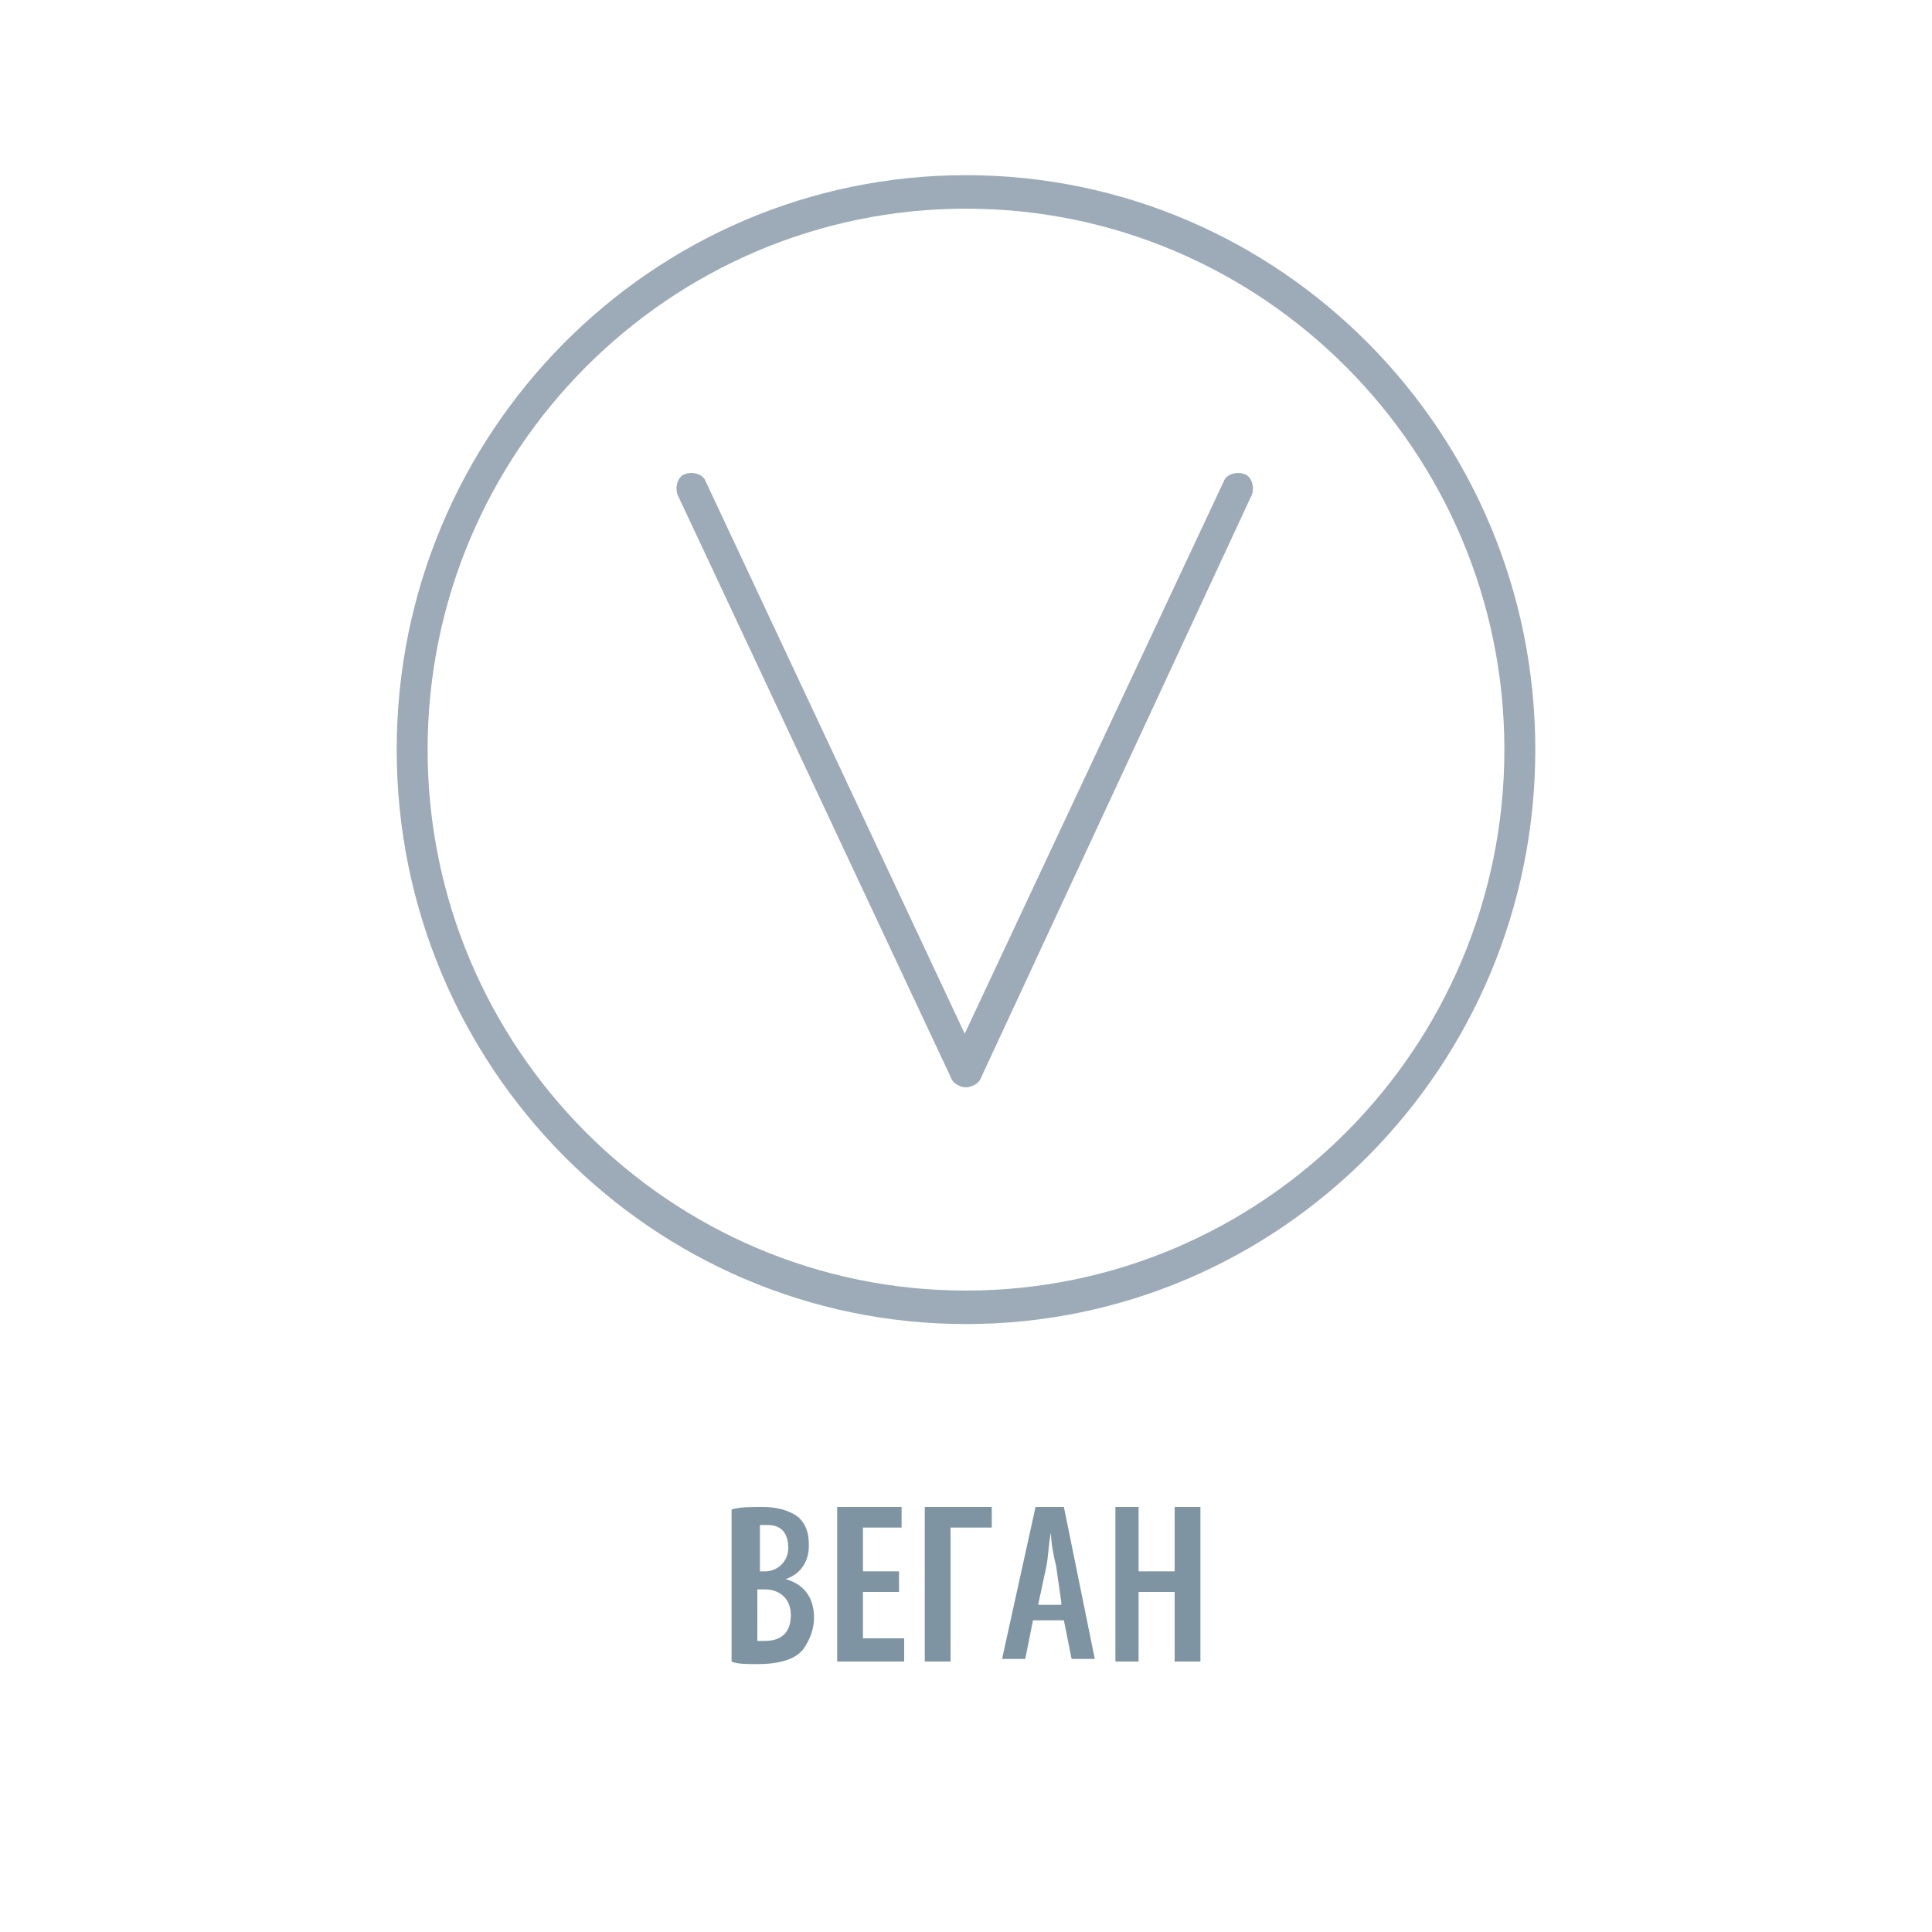 <?xml version="1.0" encoding="utf-8"?>
<!-- Generator: Adobe Illustrator 22.0.1, SVG Export Plug-In . SVG Version: 6.00 Build 0)  -->
<svg version="1.1" id="Layer_1" xmlns="http://www.w3.org/2000/svg" xmlns:xlink="http://www.w3.org/1999/xlink" x="0px" y="0px"
	 viewBox="0 0 75 75" style="enable-background:new 0 0 75 75;" xml:space="preserve">
<g id="веган">
	<g>
		<path style="fill:#7E94A3;" d="M28.4,58.6c0.3-0.1,0.7-0.1,1.2-0.1s1,0.1,1.4,0.4c0.3,0.3,0.4,0.6,0.4,1.1c0,0.6-0.3,1.1-0.9,1.3
			l0,0c0.7,0.2,1.1,0.7,1.1,1.5c0,0.5-0.2,0.9-0.4,1.2c-0.3,0.4-0.9,0.6-1.8,0.6c-0.4,0-0.8,0-1-0.1C28.4,64.5,28.4,58.6,28.4,58.6z
			 M29.4,61h0.3c0.5,0,0.9-0.4,0.9-0.9s-0.2-0.9-0.8-0.9c-0.1,0-0.3,0-0.3,0V61H29.4z M29.4,63.7c0.1,0,0.2,0,0.3,0c0.6,0,1-0.3,1-1
			s-0.5-1-1-1h-0.3V63.7z"/>
		<polygon style="fill:#7E94A3;" points="34.9,61.8 33.5,61.8 33.5,63.6 35.1,63.6 35.1,64.5 32.5,64.5 32.5,58.5 35,58.5 35,59.3 
			33.5,59.3 33.5,61 34.9,61 		"/>
		<polygon style="fill:#7E94A3;" points="38.5,58.5 38.5,59.3 36.9,59.3 36.9,64.5 35.9,64.5 35.9,58.5 		"/>
		<path style="fill:#7E94A3;" d="M40.1,62.9l-0.3,1.5h-0.9l1.3-5.9h1.1l1.2,5.9h-0.9l-0.3-1.5H40.1z M41.2,62.2L41,60.8
			c-0.1-0.4-0.2-0.9-0.2-1.3l0,0c-0.1,0.4-0.1,1-0.2,1.4l-0.3,1.4h0.9V62.2z"/>
		<polygon style="fill:#7E94A3;" points="44.2,58.5 44.2,61 45.6,61 45.6,58.5 46.6,58.5 46.6,64.5 45.6,64.5 45.6,61.8 44.2,61.8 
			44.2,64.5 43.3,64.5 43.3,58.5 		"/>
	</g>
	<g>
		<path style="fill:#9CABB7;" d="M37.5,8.1c-11.5,0-20.9,9.4-20.9,21s9.4,21,20.9,21s20.9-9.4,20.9-21S49,8.1,37.5,8.1 M37.5,51.4
			c-12.2,0-22.1-10-22.1-22.3S25.3,6.8,37.5,6.8s22.1,10,22.1,22.3S49.7,51.4,37.5,51.4"/>
		<path style="fill:#9CABB7;" d="M37.5,42.2c-0.2,0-0.5-0.1-0.6-0.4L26.3,19.2c-0.1-0.3,0-0.7,0.3-0.8c0.3-0.1,0.7,0,0.8,0.3
			L38,41.3c0.1,0.3,0,0.7-0.3,0.8C37.7,42.2,37.6,42.2,37.5,42.2"/>
		<path style="fill:#9CABB7;" d="M37.5,42.2c-0.1,0-0.2,0-0.3-0.1c-0.3-0.1-0.4-0.5-0.3-0.8l10.6-22.6c0.1-0.3,0.5-0.4,0.8-0.3
			s0.4,0.5,0.3,0.8L38.1,41.8C38,42.1,37.7,42.2,37.5,42.2"/>
	</g>
</g>
</svg>
